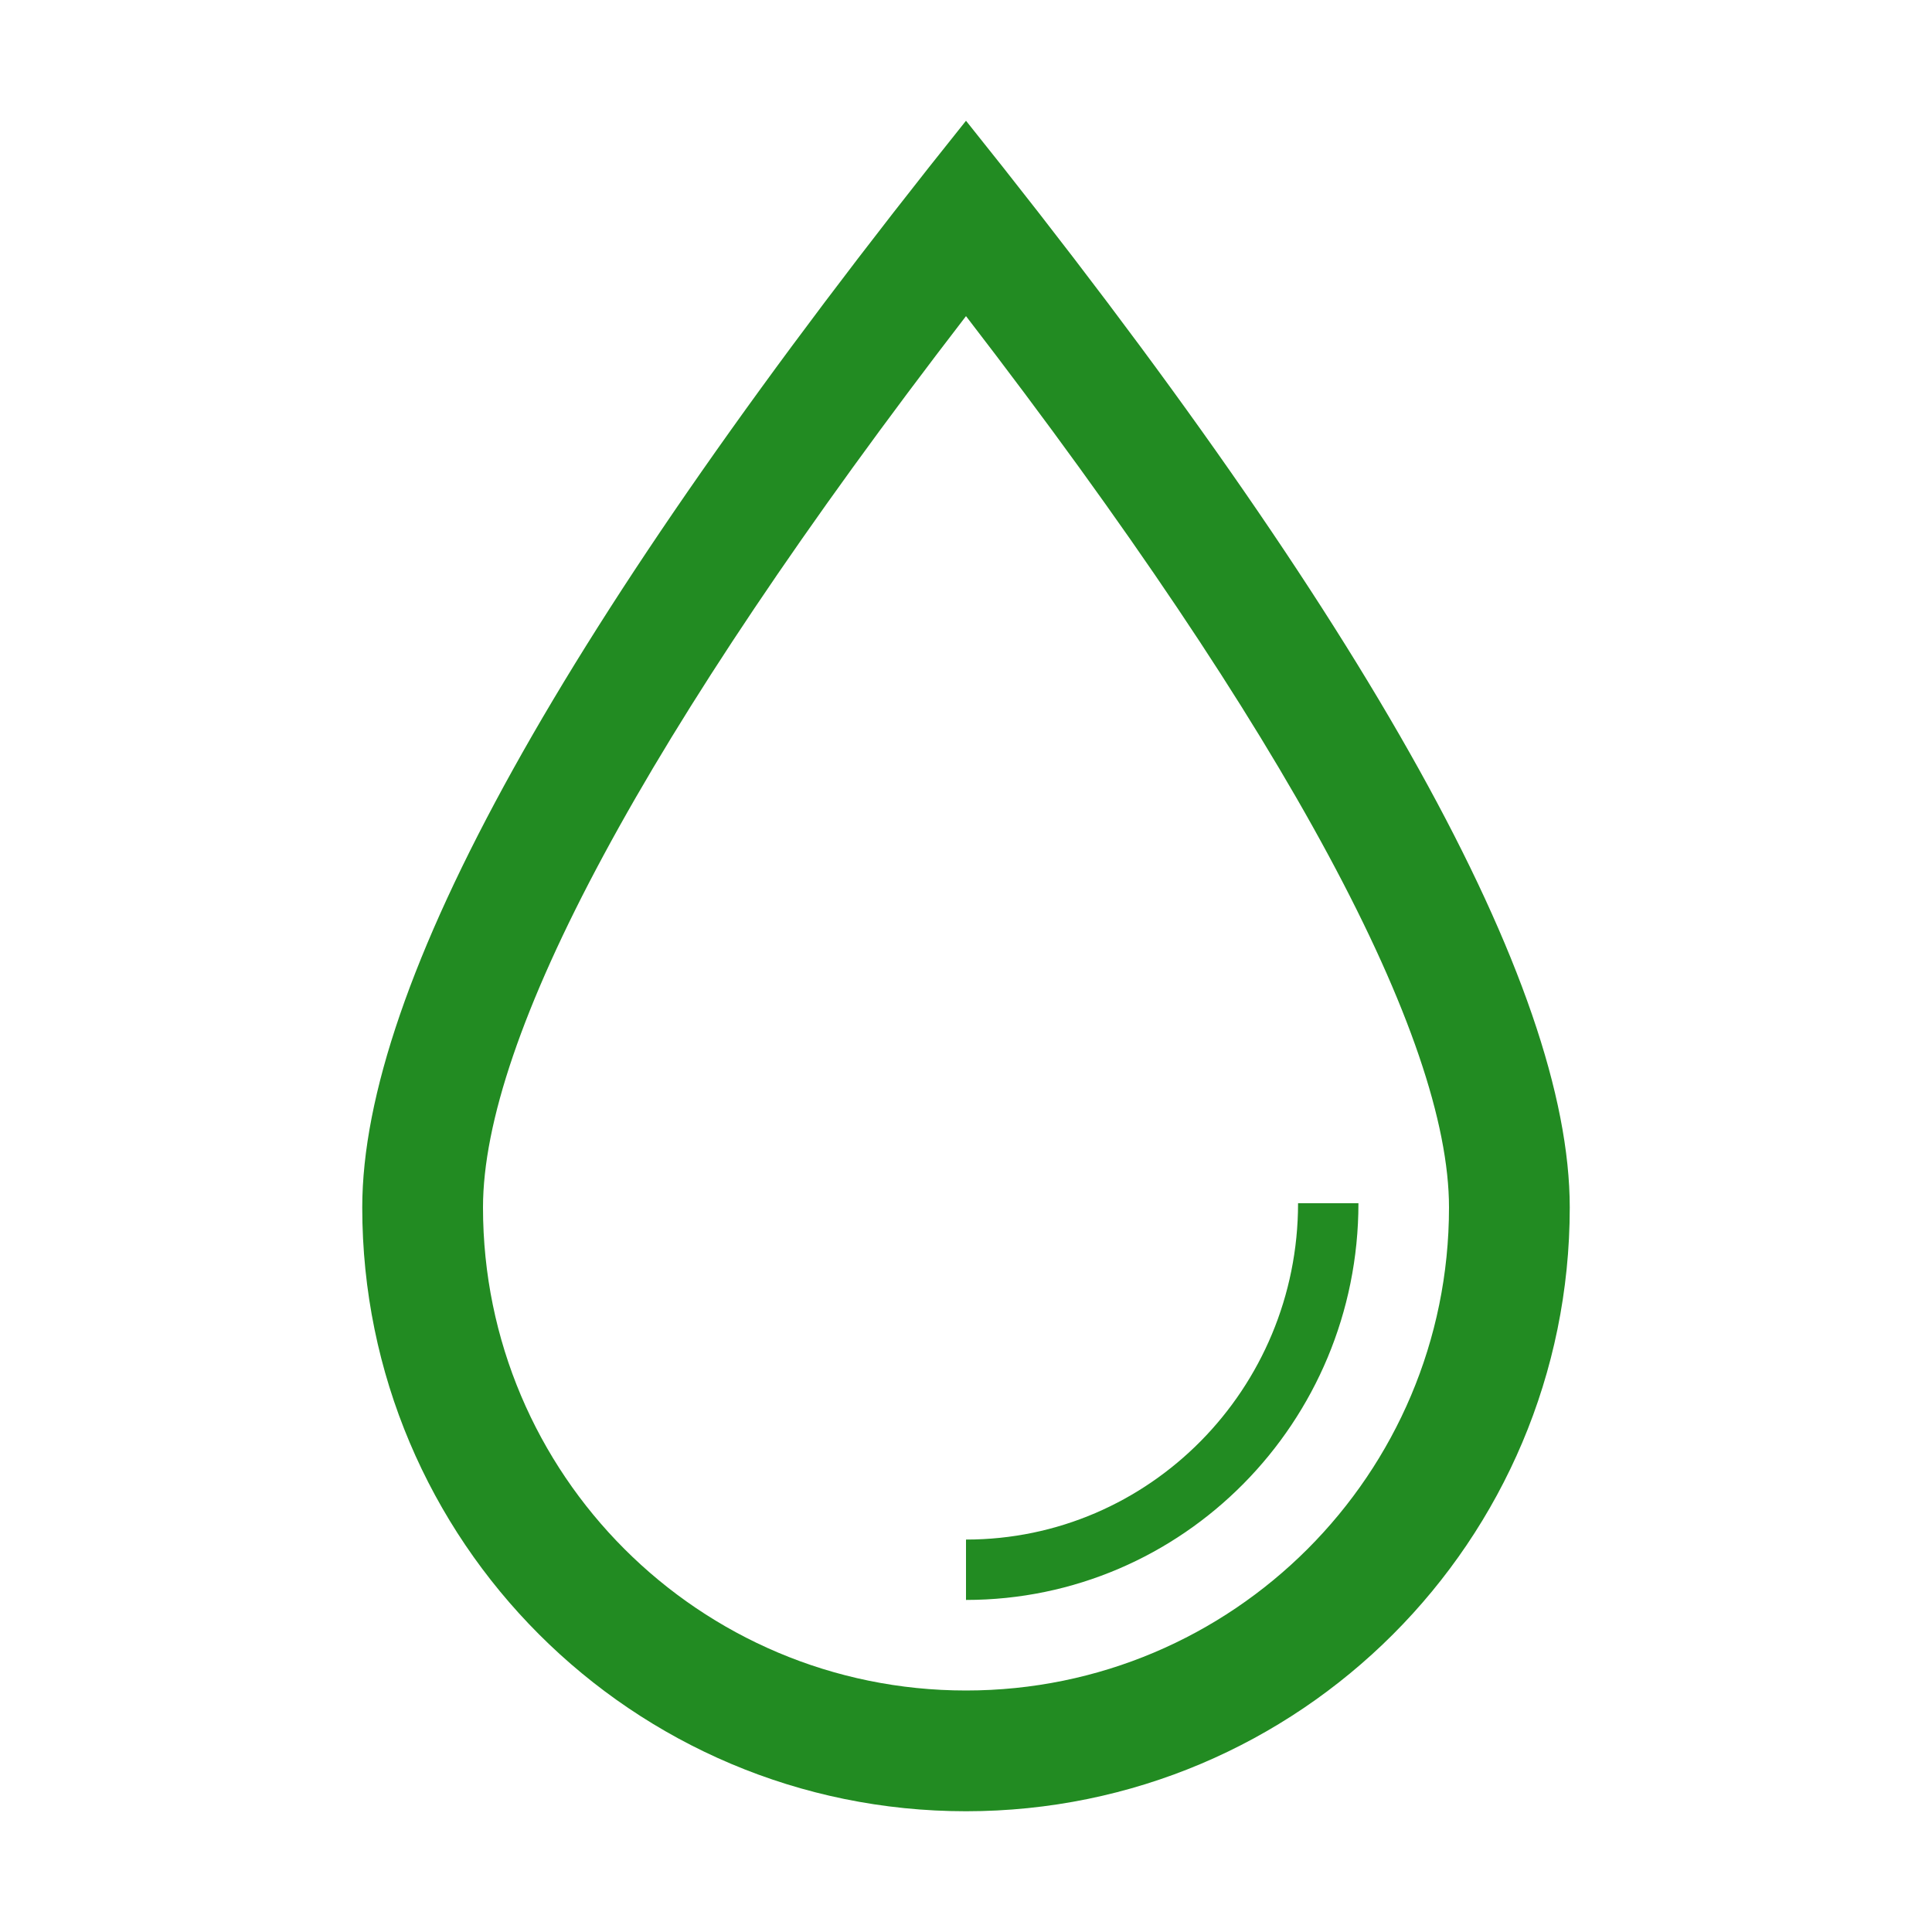 <?xml version="1.0" encoding="UTF-8"?>
<svg width="64px" height="64px" viewBox="0 0 64 64" version="1.1" xmlns="http://www.w3.org/2000/svg" xmlns:xlink="http://www.w3.org/1999/xlink">
    <!-- Generator: Sketch 59.1 (86144) - https://sketch.com -->
    <title>Source icons / 64px / gold / ic-microfertilizer-64px</title>
    <desc>Created with Sketch.</desc>
    <g id="Source-icons-/-64px-/-gold-/-ic-microfertilizer-64px" stroke="none" stroke-width="1" fill="none" fill-rule="evenodd">
        <g id="Source-icons-/-64px-/-black-/-ic-microfertilizer-64px">
            <rect id="container" x="0" y="0" width="64" height="64"></rect>
            <path d="M32,60 C20.954,60 12,51.046 12,40 C12,32.636 18.667,20.636 32,4 C45.333,20.636 52,32.636 52,40 C52,51.046 43.046,60 32,60 Z M48,40 C48,34.387 42.687,24.346 32,10.472 C21.313,24.346 16,34.387 16,40 C16,48.837 23.163,56 32,56 C40.837,56 48,48.837 48,40 Z M32,53 L32,51 C38.072,51 43,46.014 43,39.857 L45,39.857 C45,47.113 39.182,53 32,53 Z" id="Shape" fill="#228B22" fill-rule="evenodd"></path>
        </g>
    </g>
</svg>
